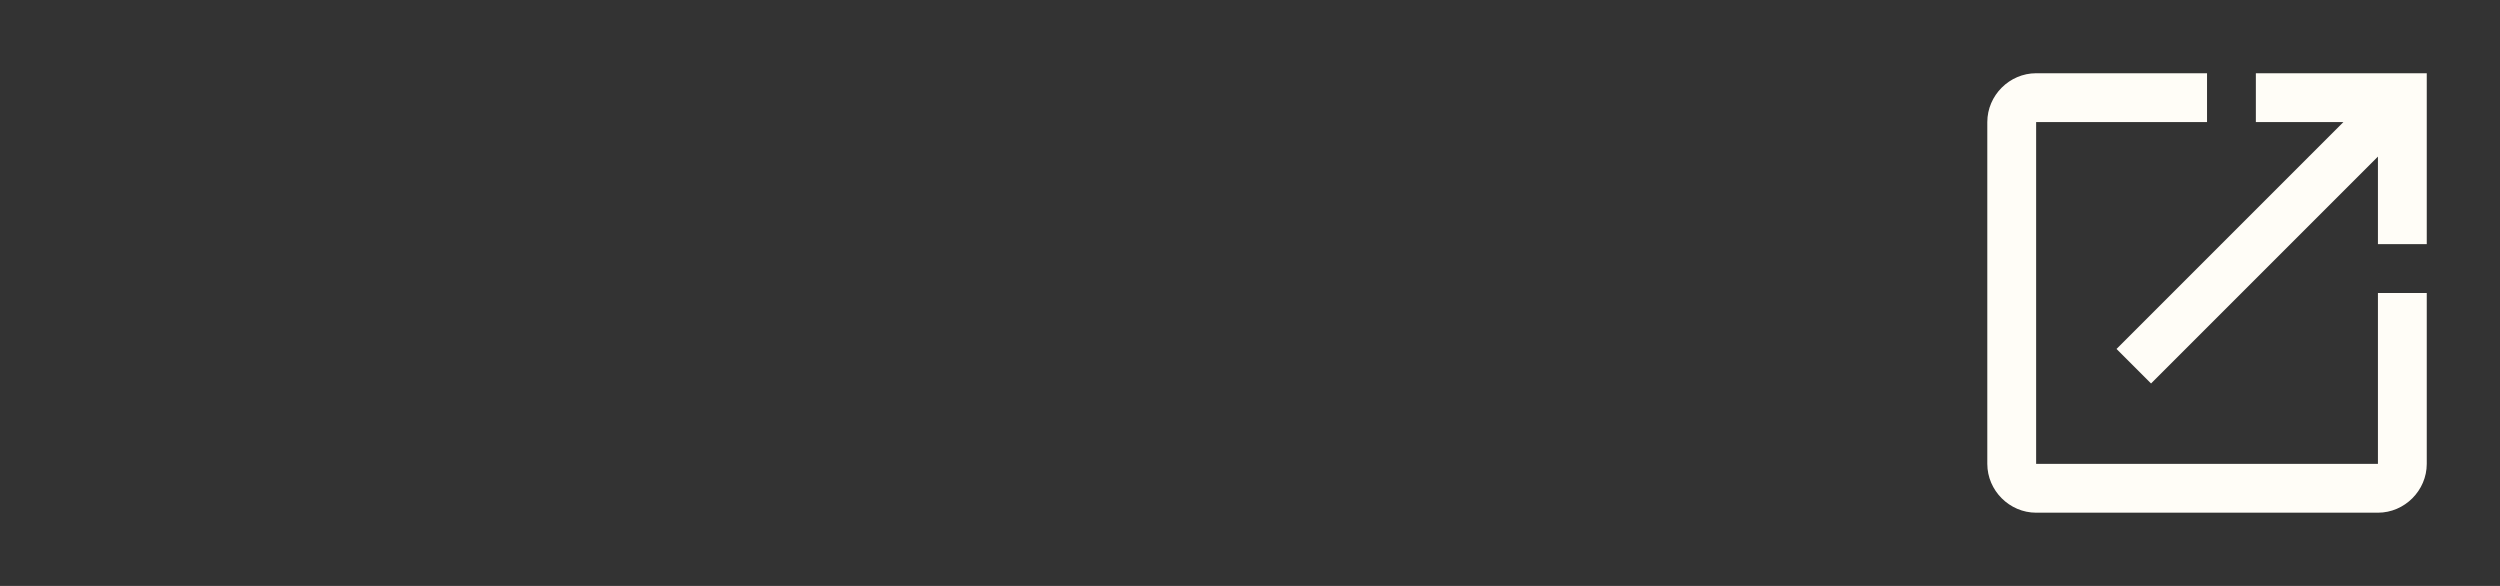 <svg width="64" height="15" viewBox="0 0 64 15" fill="none" xmlns="http://www.w3.org/2000/svg">
<rect x="0" y="0" width="64" height="15" fill="#333333" stroke="none"/>
<path d="M52.125 1.875C51.442 1.875 50.875 2.442 50.875 3.125V11.875C50.875 12.558 51.442 13.125 52.125 13.125H60.875C61.558 13.125 62.125 12.558 62.125 11.875V7.5H60.875V11.875H52.125V3.125H56.5V1.875H52.125ZM57.75 1.875V3.125H59.991L54.183 8.933L55.067 9.817L60.875 4.009V6.25H62.125V1.875H57.75Z" fill="#FFFDF7"/>
</svg>
